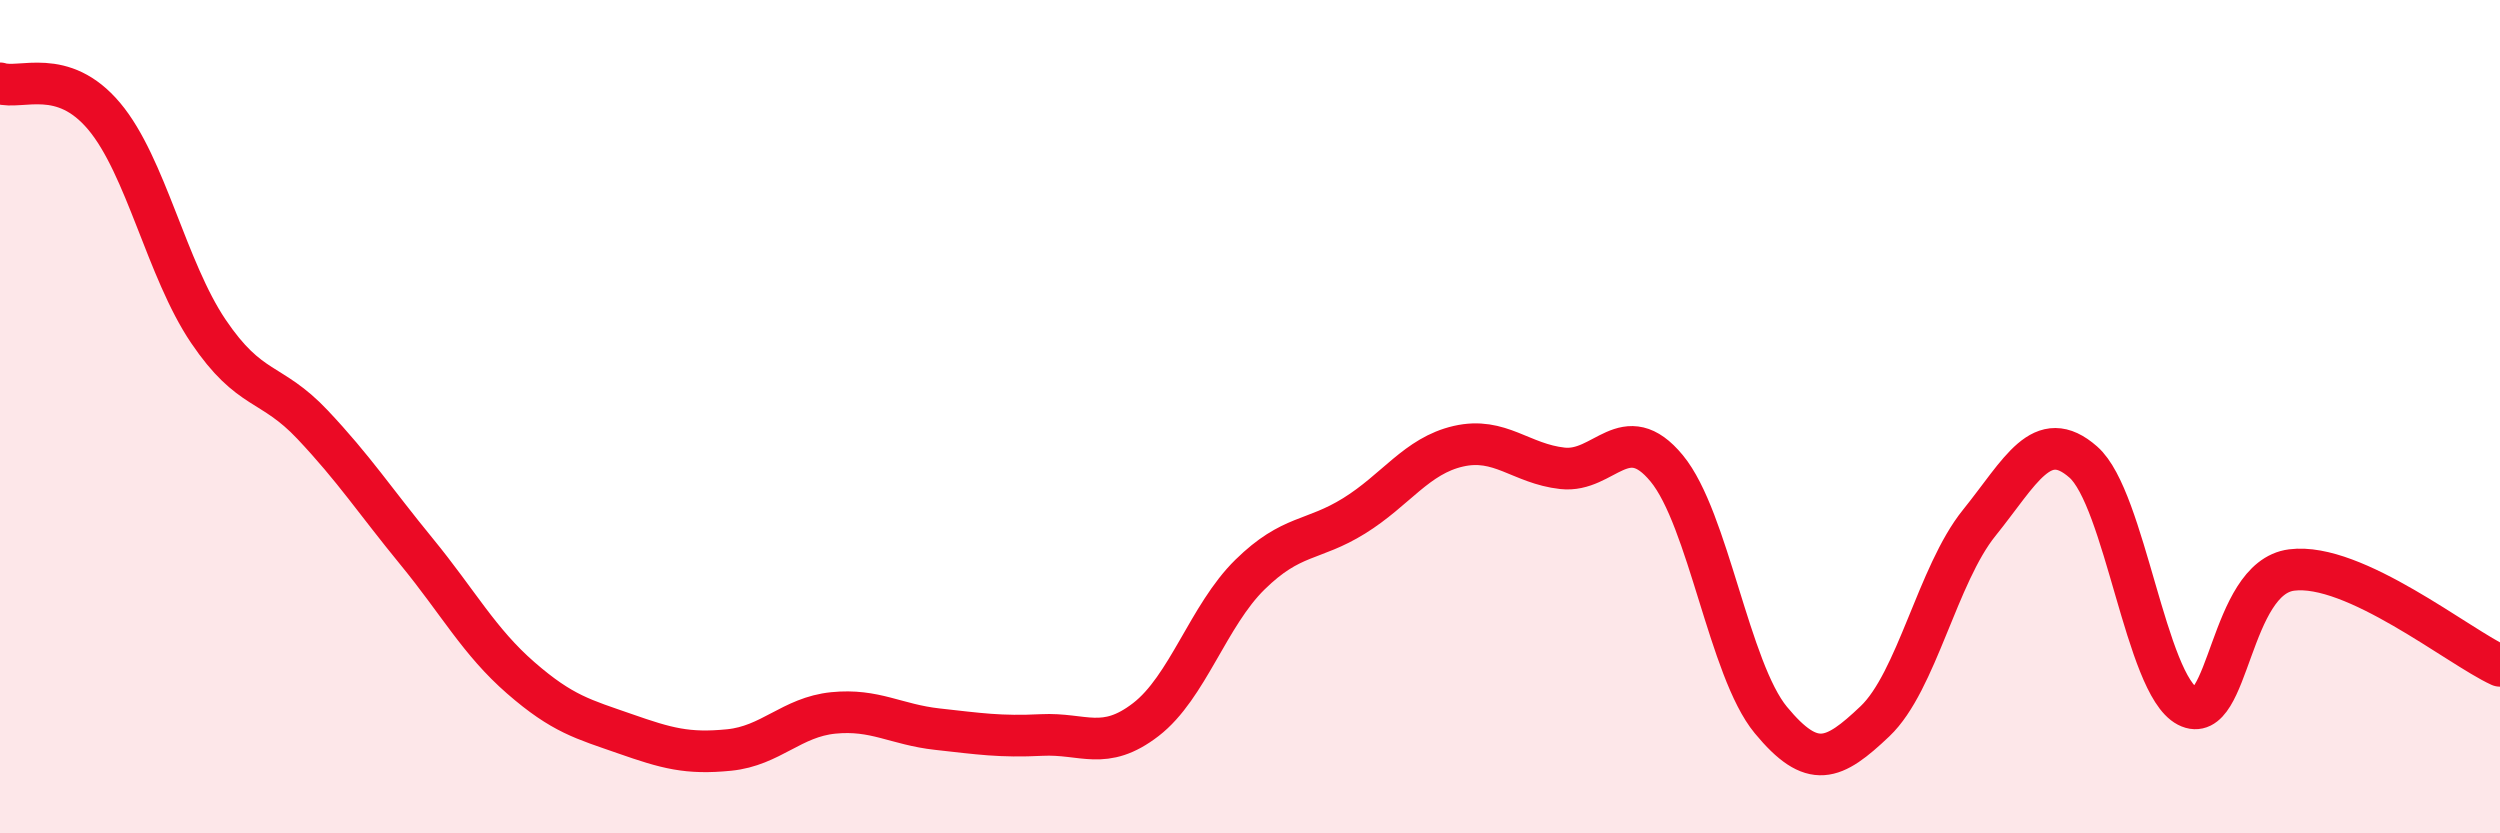
    <svg width="60" height="20" viewBox="0 0 60 20" xmlns="http://www.w3.org/2000/svg">
      <path
        d="M 0,2 C 0.5,2.16 1.5,1.6 2.5,2.79 C 3.5,3.98 4,6.47 5,7.95 C 6,9.43 6.5,9.13 7.5,10.19 C 8.5,11.25 9,12.02 10,13.24 C 11,14.46 11.5,15.4 12.5,16.27 C 13.5,17.14 14,17.26 15,17.61 C 16,17.96 16.5,18.1 17.5,18 C 18.5,17.9 19,17.21 20,17.11 C 21,17.01 21.5,17.39 22.5,17.5 C 23.5,17.61 24,17.69 25,17.64 C 26,17.59 26.5,18.04 27.5,17.27 C 28.5,16.5 29,14.77 30,13.79 C 31,12.81 31.5,13 32.5,12.38 C 33.5,11.76 34,10.94 35,10.71 C 36,10.48 36.5,11.13 37.5,11.24 C 38.5,11.35 39,10.03 40,11.24 C 41,12.45 41.5,16.07 42.5,17.28 C 43.5,18.49 44,18.26 45,17.31 C 46,16.36 46.5,13.79 47.5,12.55 C 48.5,11.31 49,10.21 50,11.09 C 51,11.97 51.5,16.43 52.5,16.95 C 53.5,17.47 53.5,13.87 55,13.68 C 56.5,13.49 59,15.52 60,15.98L60 20L0 20Z"
        fill="#EB0A25"
        opacity="0.1"
        stroke-linecap="round"
        stroke-linejoin="round"
      />
      <path
        d="M 0,2 C 0.5,2.16 1.5,1.6 2.5,2.79 C 3.5,3.98 4,6.47 5,7.95 C 6,9.43 6.5,9.13 7.5,10.19 C 8.5,11.25 9,12.02 10,13.24 C 11,14.46 11.5,15.4 12.5,16.27 C 13.5,17.14 14,17.26 15,17.61 C 16,17.96 16.5,18.1 17.5,18 C 18.5,17.9 19,17.21 20,17.11 C 21,17.01 21.5,17.39 22.5,17.5 C 23.5,17.61 24,17.69 25,17.64 C 26,17.59 26.5,18.04 27.5,17.27 C 28.5,16.5 29,14.77 30,13.79 C 31,12.81 31.5,13 32.5,12.38 C 33.5,11.76 34,10.94 35,10.71 C 36,10.48 36.5,11.13 37.5,11.24 C 38.5,11.35 39,10.03 40,11.24 C 41,12.45 41.5,16.07 42.5,17.28 C 43.5,18.49 44,18.26 45,17.31 C 46,16.36 46.5,13.79 47.5,12.55 C 48.5,11.31 49,10.21 50,11.09 C 51,11.97 51.5,16.43 52.5,16.95 C 53.5,17.47 53.5,13.87 55,13.68 C 56.5,13.49 59,15.52 60,15.98"
        stroke="#EB0A25"
        stroke-width="1"
        fill="none"
        stroke-linecap="round"
        stroke-linejoin="round"
      />
    </svg>
  